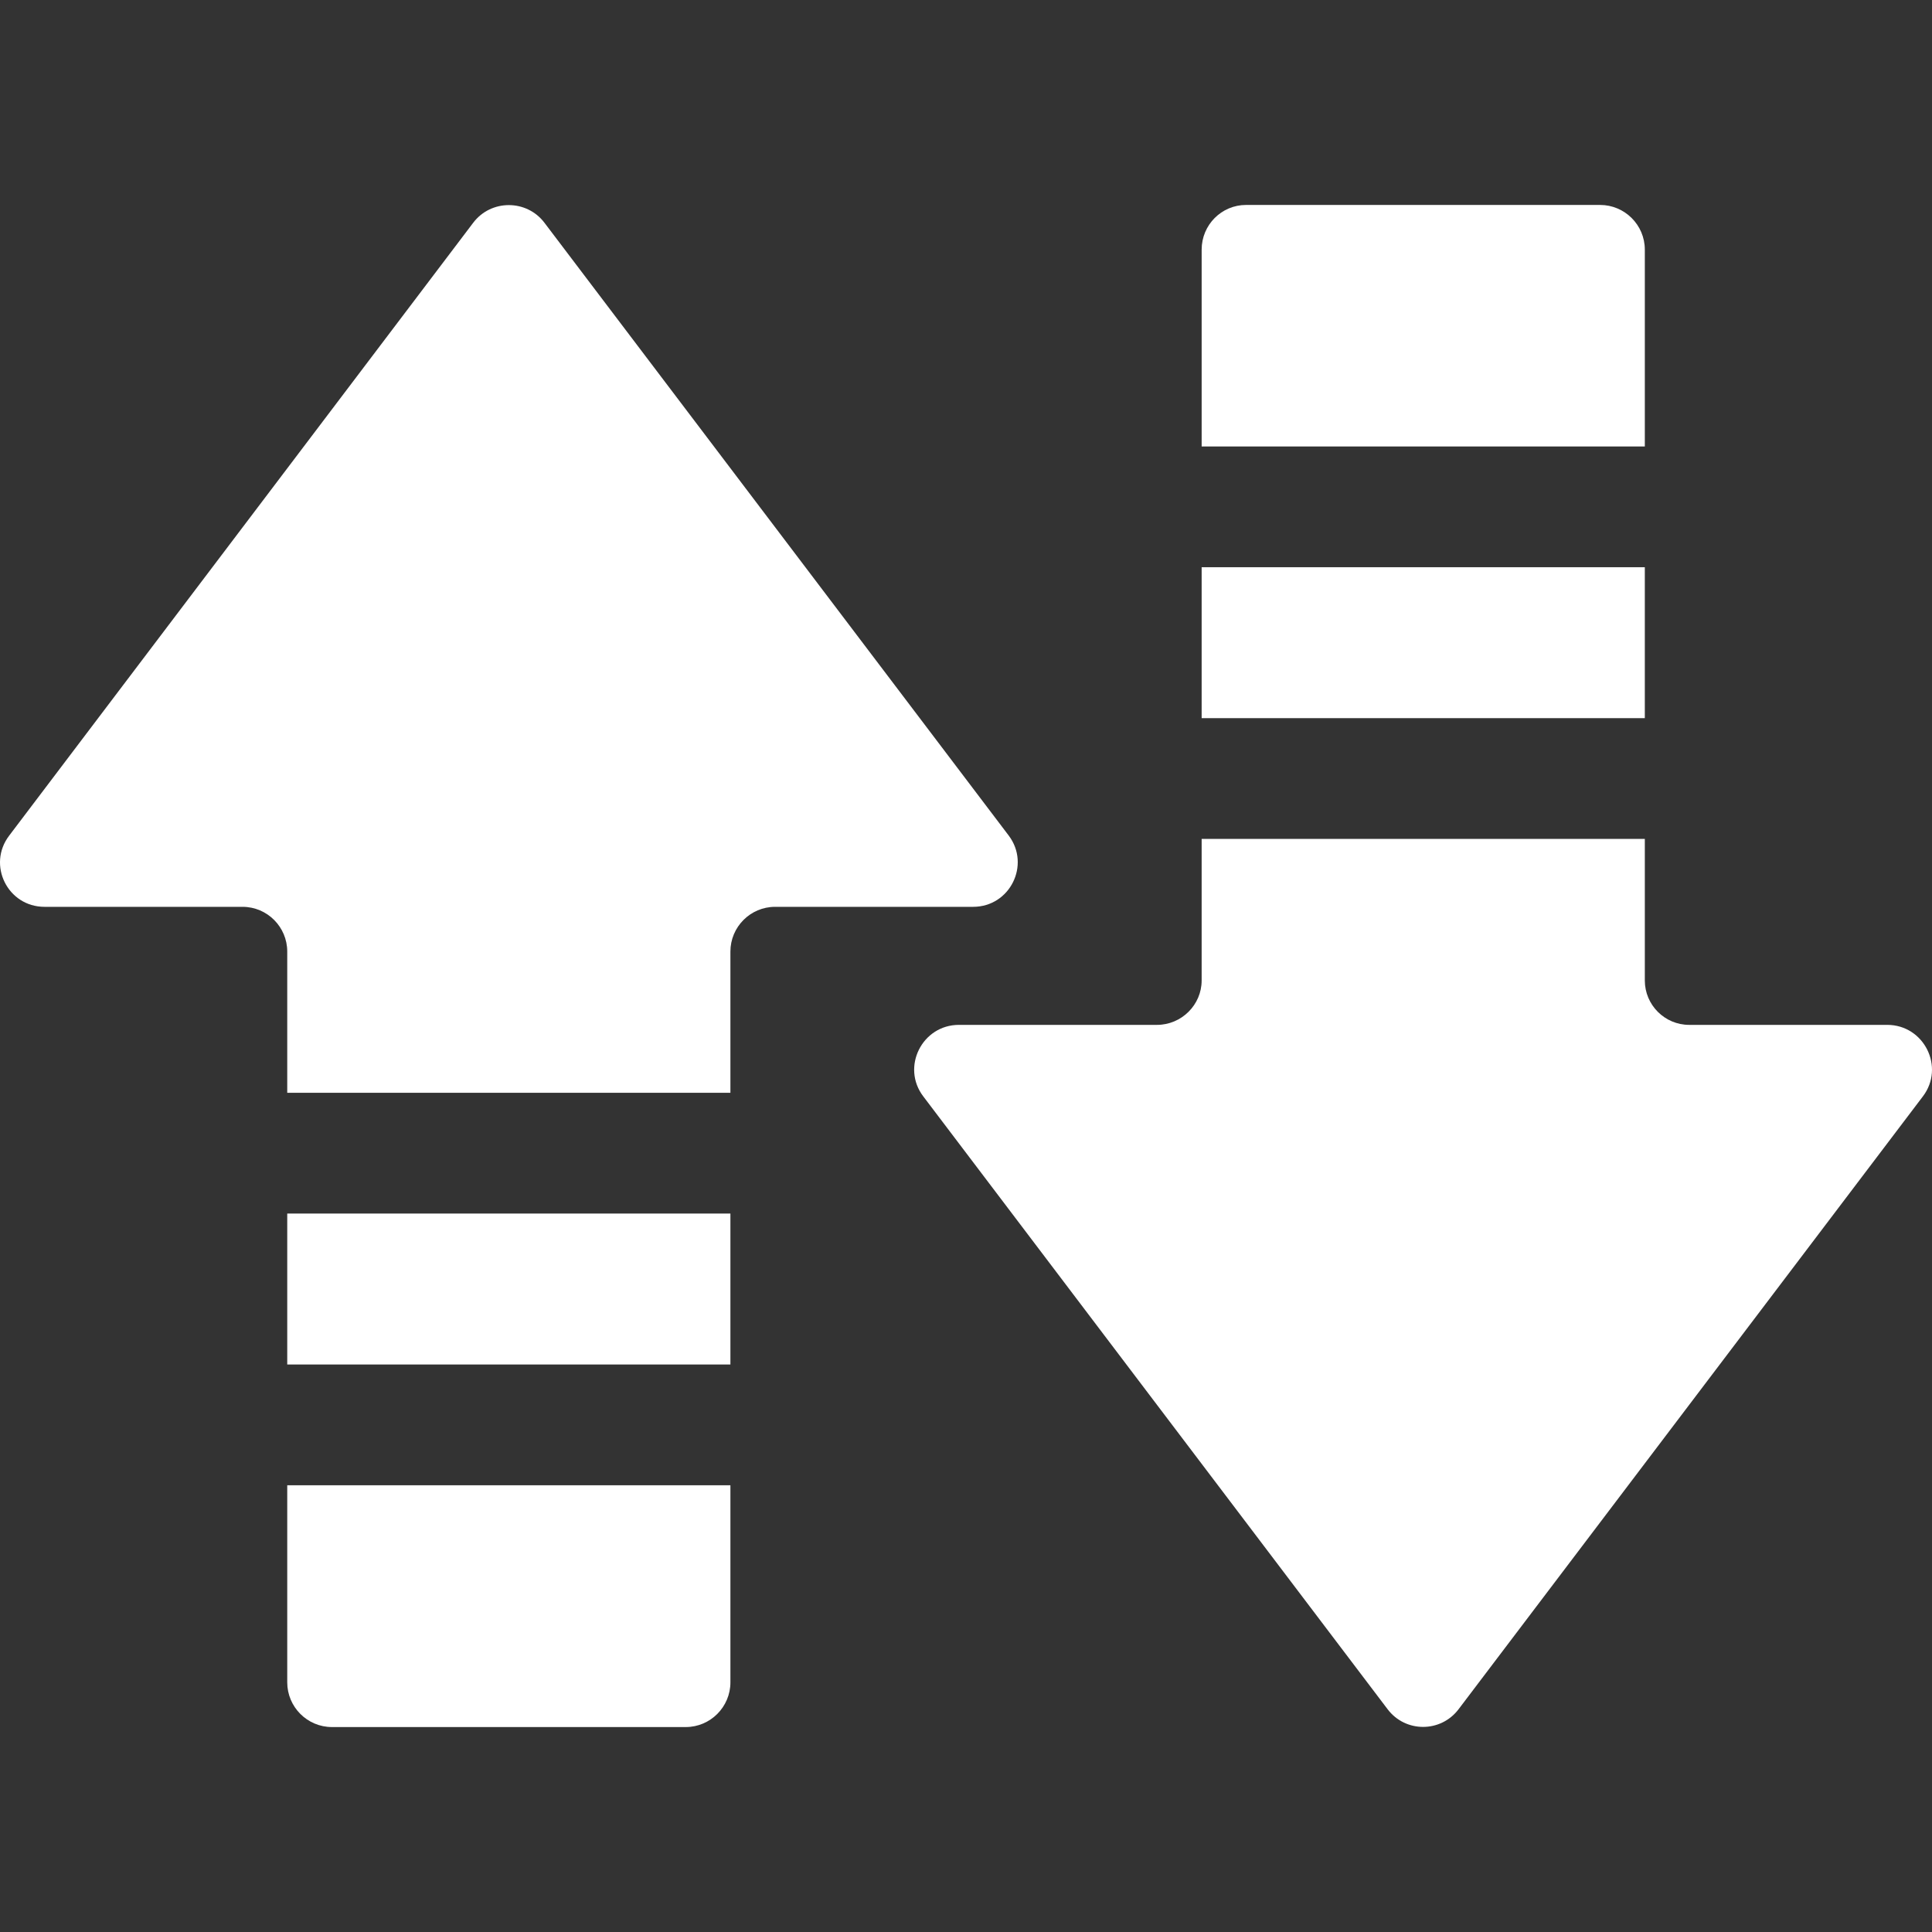 <!--?xml version="1.0" encoding="utf-8"?-->
<!-- Generator: Adobe Illustrator 19.1.1, SVG Export Plug-In . SVG Version: 6.00 Build 0)  -->
<svg version="1.1" id="_x31_0" xmlns="http://www.w3.org/2000/svg" xmlns:xlink="http://www.w3.org/1999/xlink" x="0px" y="0px" viewBox="0 0 512 512" style="width: 256px; height: 256px; opacity: 1;" xml:space="preserve">
<rect x="0" y="0" width="512" height="512" fill="#333333" stroke="none"/>
<style type="text/css">
	.st0{fill:#ffffff;}
</style>
<g>
	<polygon class="st0" points="193.566,321.604 76.641,321.604 76.282,321.604 76.282,321.604 76.122,321.604 76.122,361.605
		193.566,361.605"></polygon>
	<path class="st0" d="M76.282,393.606h-0.16v52.24c0,6.481,5.282,11.84,11.84,11.84h93.765c6.558,0,11.84-5.359,11.84-11.84v-52.24
		H76.641H76.282L76.282,393.606z"></path>
	<path class="st0" d="M193.566,252.16c0-6.481,5.278-11.84,11.84-11.84h52.482c9.758,0,15.278-11.118,9.438-18.879L144.284,59.034
		c-4.719-6.238-14.161-6.238-18.88,0L2.439,221.441c-5.918,7.762-0.398,18.879,9.36,18.879h52.482c6.558,0,11.84,5.359,11.84,11.84
		v37.442h117.445V252.16z"></path>
	<path class="st0" d="M435.894,66.154c0-6.558-5.359-11.84-11.84-11.84h-93.842c-6.481,0-11.762,5.282-11.762,11.84v52.162h117.445
		V66.154z"></path>
	<polygon class="st0" points="318.449,190.318 435.894,190.318 435.894,150.318 318.969,150.318 318.609,150.318 318.609,150.318
		318.449,150.318 	"></polygon>
	<path class="st0" d="M500.134,271.602h-52.482c-6.481,0-11.758-5.282-11.758-11.762v-37.521H318.969h-0.36l0,0h-0.16v37.521
		c0,6.481-5.359,11.762-11.84,11.762h-52.482c-9.762,0-15.359,11.199-9.442,18.962l123.047,162.403
		c4.718,6.242,14.078,6.242,18.801,0l123.043-162.403C515.494,282.802,509.896,271.602,500.134,271.602z"></path>
</g>
</svg>

